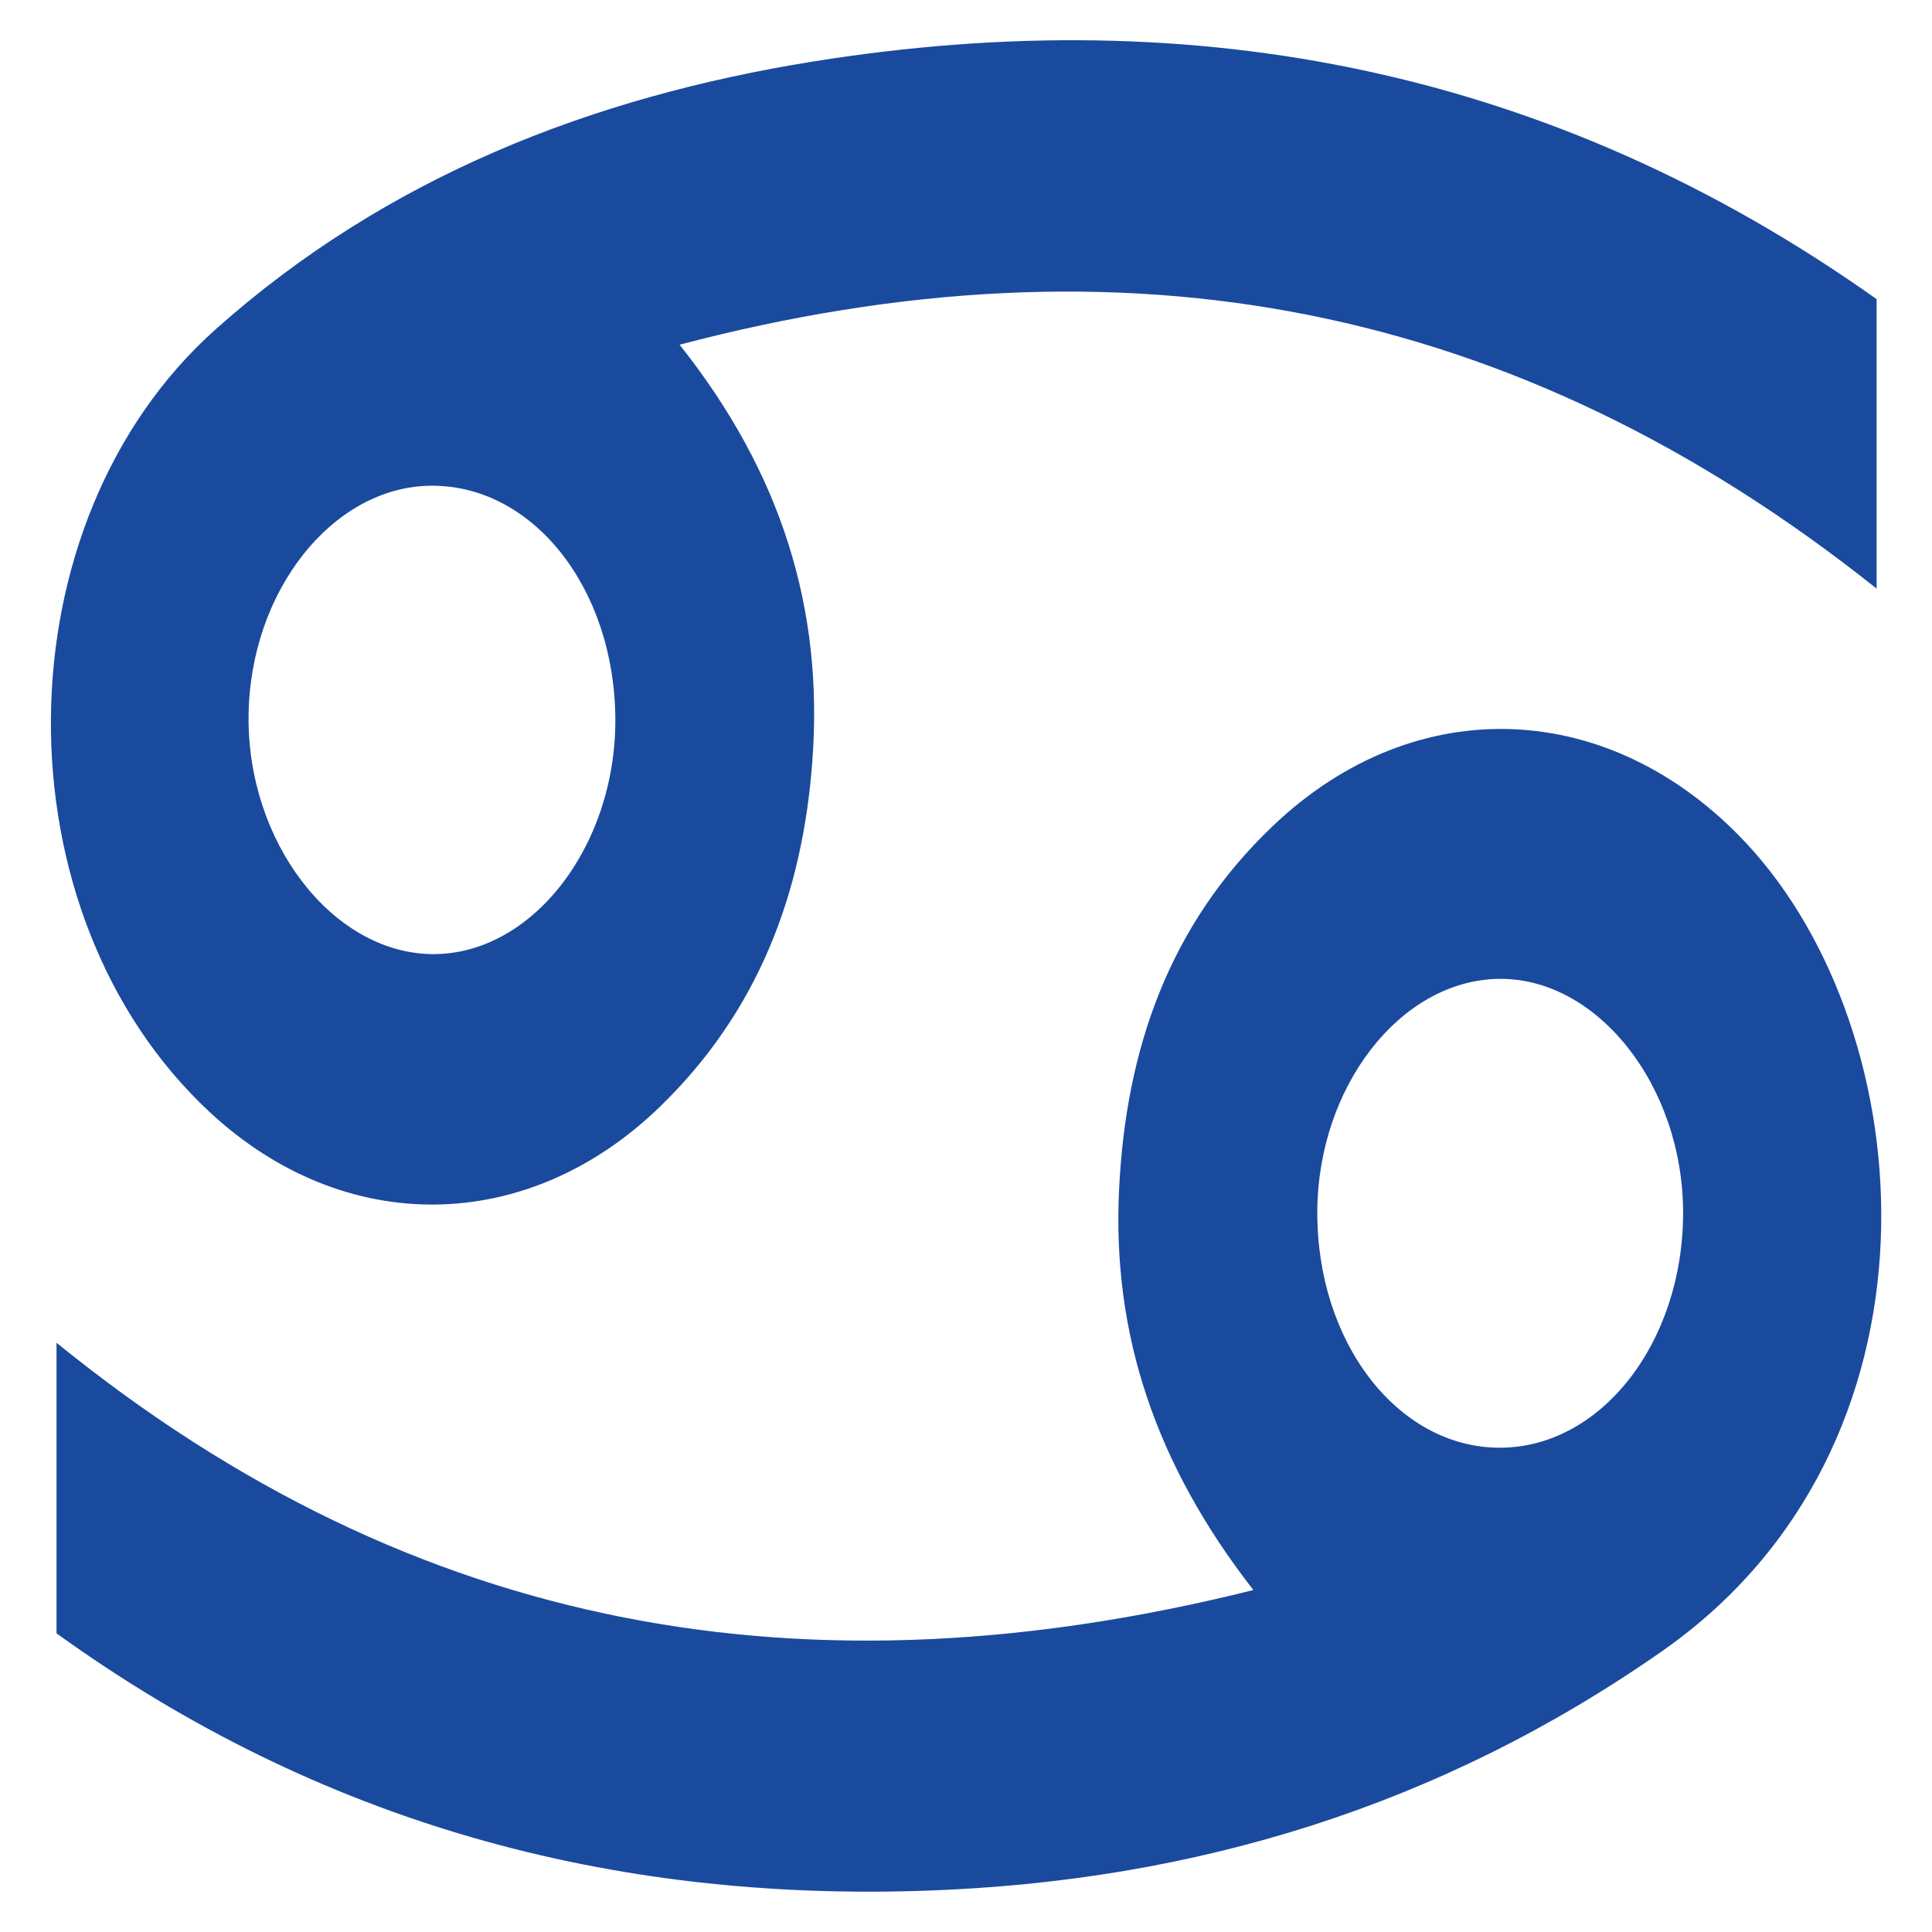 <?xml version="1.0" encoding="utf-8"?>
<!-- Generator: Adobe Illustrator 26.0.2, SVG Export Plug-In . SVG Version: 6.00 Build 0)  -->
<svg version="1.1" id="レイヤー_1" xmlns="http://www.w3.org/2000/svg" xmlns:xlink="http://www.w3.org/1999/xlink" x="0px"
	 y="0px" viewBox="0 0 120 120" style="enable-background:new 0 0 120 120;" xml:space="preserve">
<style type="text/css">
	.st0{fill:#1A4A9E;}
</style>
<path class="st0" d="M116.56,18.58c0,5.88,0,11.33,0,17.98C94.12,18.68,69.7,14.17,42.21,21.41c6.34,7.98,8.94,16.43,8.25,25.81
	c-0.6,8.29-3.38,15.62-9.48,21.53c-8.21,7.95-19.58,8.12-27.96,0.32C-0.27,56.7-0.11,32.47,13.42,20.43
	C24.01,11,36.74,6.03,50.51,3.82C74.32,0,96.45,4.32,116.56,18.58z M38.22,44.65c-0.05-8.15-5.15-14.57-11.51-14.48
	c-6.07,0.09-11.19,6.56-11.27,14.28c-0.09,7.83,5.17,14.7,11.34,14.81C32.98,59.37,38.26,52.62,38.22,44.65z"/>
<path class="st0" d="M77.85,98.76c-6.06-7.78-8.79-15.87-8.34-24.91c0.42-8.67,3.1-16.4,9.53-22.53c8.9-8.5,21.03-7.93,29.42,1.05
	c11.04,11.83,12.98,37.47-5.23,50.19c-13.75,9.61-28.99,14.28-45.62,14.87c-19.7,0.7-37.75-4.2-54.1-15.98c0-5.52,0-11.11,0-18.05
	C25.88,101.57,50.37,105.62,77.85,98.76z M104.54,75.33c0-7.92-5.37-14.68-11.54-14.53c-6.05,0.15-11.12,6.69-11.18,14.4
	c-0.06,8.14,4.97,14.69,11.29,14.72C99.41,89.95,104.54,83.41,104.54,75.33z"/>
</svg>
